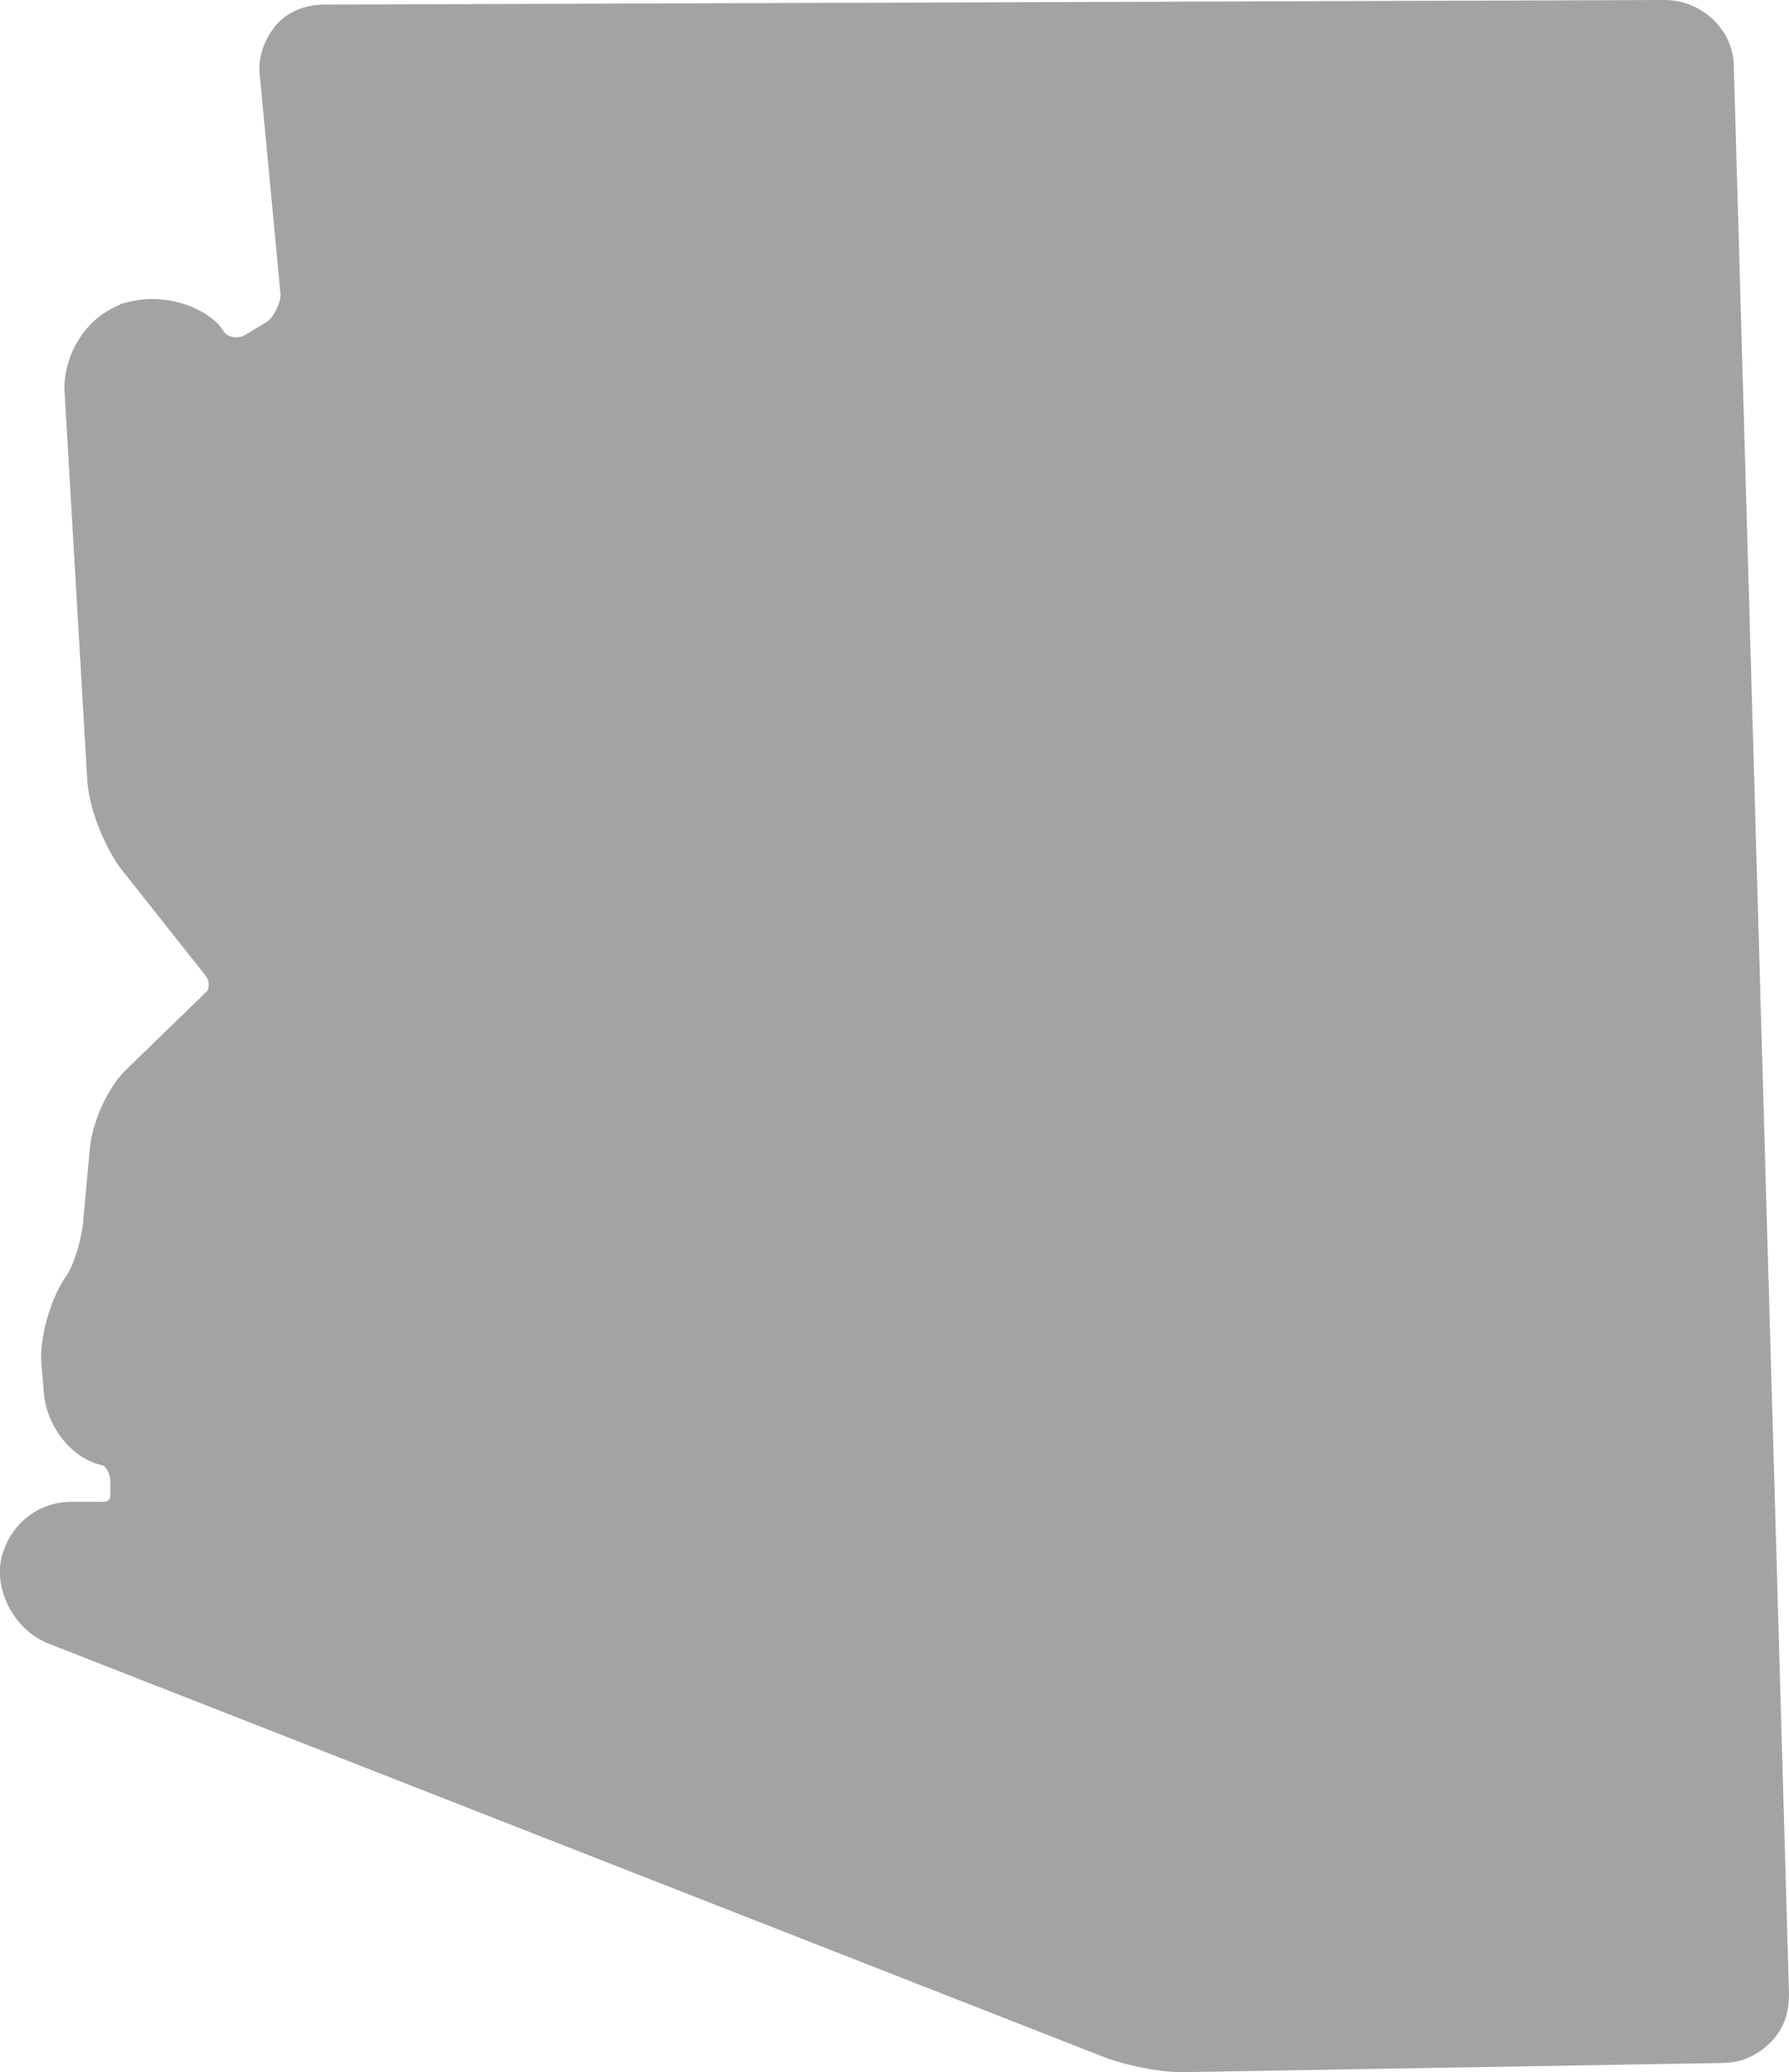 <?xml version="1.0" encoding="UTF-8" standalone="no"?>
<!-- Generator: Adobe Illustrator 20.0.0, SVG Export Plug-In . SVG Version: 6.00 Build 0)  -->
<svg id="Layer_1" style="enable-background:new 0 0 77.8 90.1" xmlns="http://www.w3.org/2000/svg" xml:space="preserve" viewBox="0 0 77.8 90.1" version="1.1" y="0px" x="0px" xmlns:xlink="http://www.w3.org/1999/xlink">
<style type="text/css">
	.st0{fill:#A3A3A3;}
</style>
<path class="st0" d="m75.4 2.9c0-1.6-1.4-2.9-3-2.9l-58.3 0.2c-0.8 0-1.6 0.3-2.1 0.9s-0.8 1.4-0.7 2.2l0.9 9.5c0 0.4-0.3 1-0.6 1.2l-1 0.6c-0.2 0.1-0.6 0.1-0.8-0.1l-0.3-0.4c-0.7-0.7-1.8-1.1-2.9-1.1-0.5 0-0.9 0.1-1.3 0.2l-0.2 0.1c-1.4 0.6-2.3 2.1-2.3 3.6l1 17.1c0.1 1.2 0.7 2.7 1.4 3.7l3.8 4.8c0.1 0.2 0.1 0.5 0 0.6l-3.4 3.3c-0.9 0.8-1.6 2.4-1.7 3.6l-0.3 3.3c-0.1 0.7-0.4 1.8-0.8 2.3-0.6 0.9-1.1 2.6-1 3.7l0.1 1.2c0.1 1.5 1.2 2.9 2.5 3.2 0.2 0 0.4 0.4 0.4 0.7v0.6c0 0.2-0.1 0.3-0.3 0.3h-1.4c-1.6 0-2.9 1.2-3.1 2.8-0.1 1.4 0.8 2.9 2.2 3.4l45.7 17.9c1 0.4 2.5 0.7 3.5 0.7l23.5-0.4c0.8 0 1.5-0.3 2.1-0.9s0.8-1.3 0.8-2.1l-2.4-83.8z"/>
</svg>
